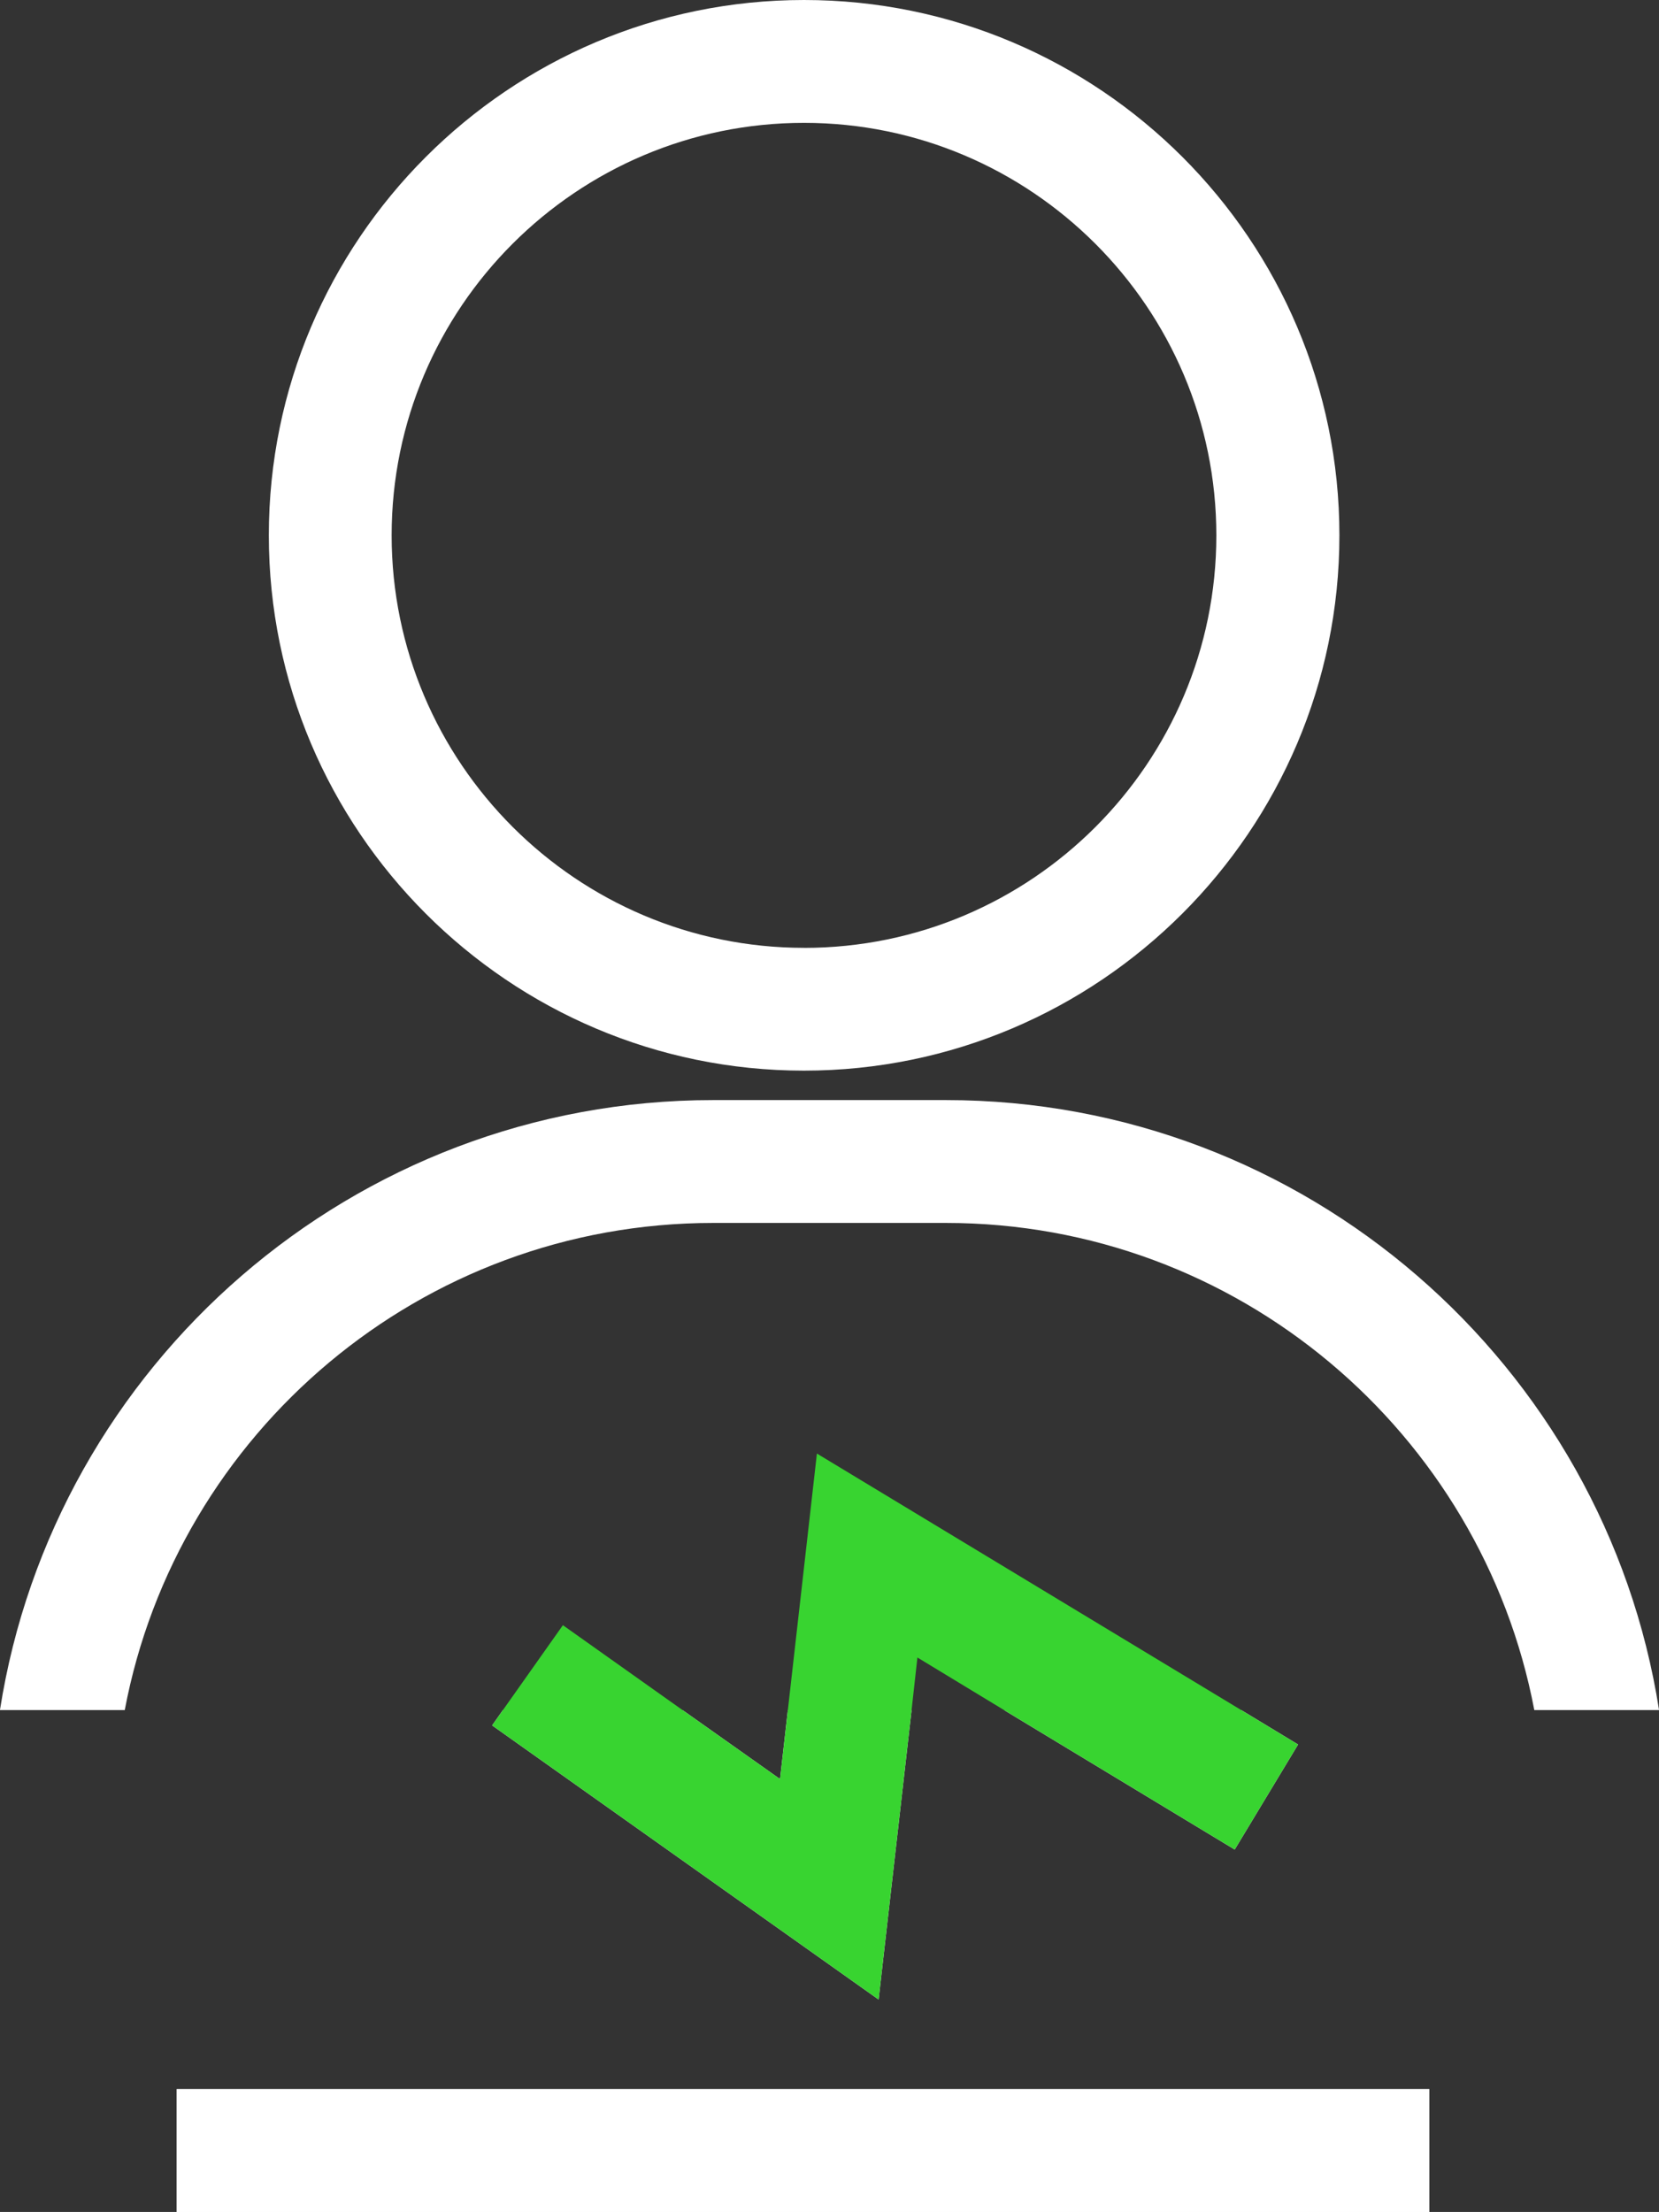<?xml version="1.0" encoding="UTF-8"?>
<svg xmlns="http://www.w3.org/2000/svg" id="Layer_2" data-name="Layer 2" viewBox="0 0 323.55 431.22">
  <rect x="0" y="0" width="323.55" height="431.22" fill="#333333" stroke="none"/>
  <defs>
    <style>
      .cls-1 {
        fill: #fff;
      }

      .cls-2 {
        fill: #38d430;
      }
    </style>
  </defs>
  <g id="Layer_1-2" data-name="Layer 1">
    <g>
      <path class="cls-1" d="M156.8,184.78c-44.3,0-80.42-36.05-80.42-80.42S112.49,23.95,156.8,23.95s80.42,36.05,80.42,80.42-36.05,80.42-80.42,80.42M156.8,0C99.26,0,52.43,46.83,52.43,104.36s46.83,104.36,104.36,104.36,104.43-46.83,104.43-104.36S214.4,0,156.8,0"></path>
      <path class="cls-1" d="M184.46,214.46h-45.38c-70.21,0-128.56,51.61-139.09,118.92H24.33c10.21-54.07,57.79-94.97,114.76-94.97h45.38c56.91,0,104.49,40.9,114.76,94.97h24.33c-10.52-67.31-68.95-118.92-139.09-118.92"></path>
      <polygon class="cls-1" points="177.78 333.41 171.35 389.81 95.98 336.37 98.06 333.41 133.16 333.41 152.13 346.83 153.65 333.41 177.78 333.41"></polygon>
      <polygon class="cls-1" points="240.8 360.57 195.87 333.41 242.13 333.41 253.16 340.09 240.8 360.57"></polygon>
      <rect class="cls-1" x="34.47" y="407.27" width="244.27" height="23.95"></rect>
      <rect class="cls-1" x="34.47" y="407.27" width="244.27" height="23.95"></rect>
      <polygon class="cls-2" points="253.16 340.09 240.8 360.57 195.87 333.41 178.92 323.13 177.78 333.41 171.35 389.81 95.98 336.37 98.06 333.41 109.78 316.83 133.16 333.41 152.13 346.83 153.65 333.41 159.32 283.37 242.13 333.41 253.16 340.09"></polygon>
    </g>
  </g>
</svg>